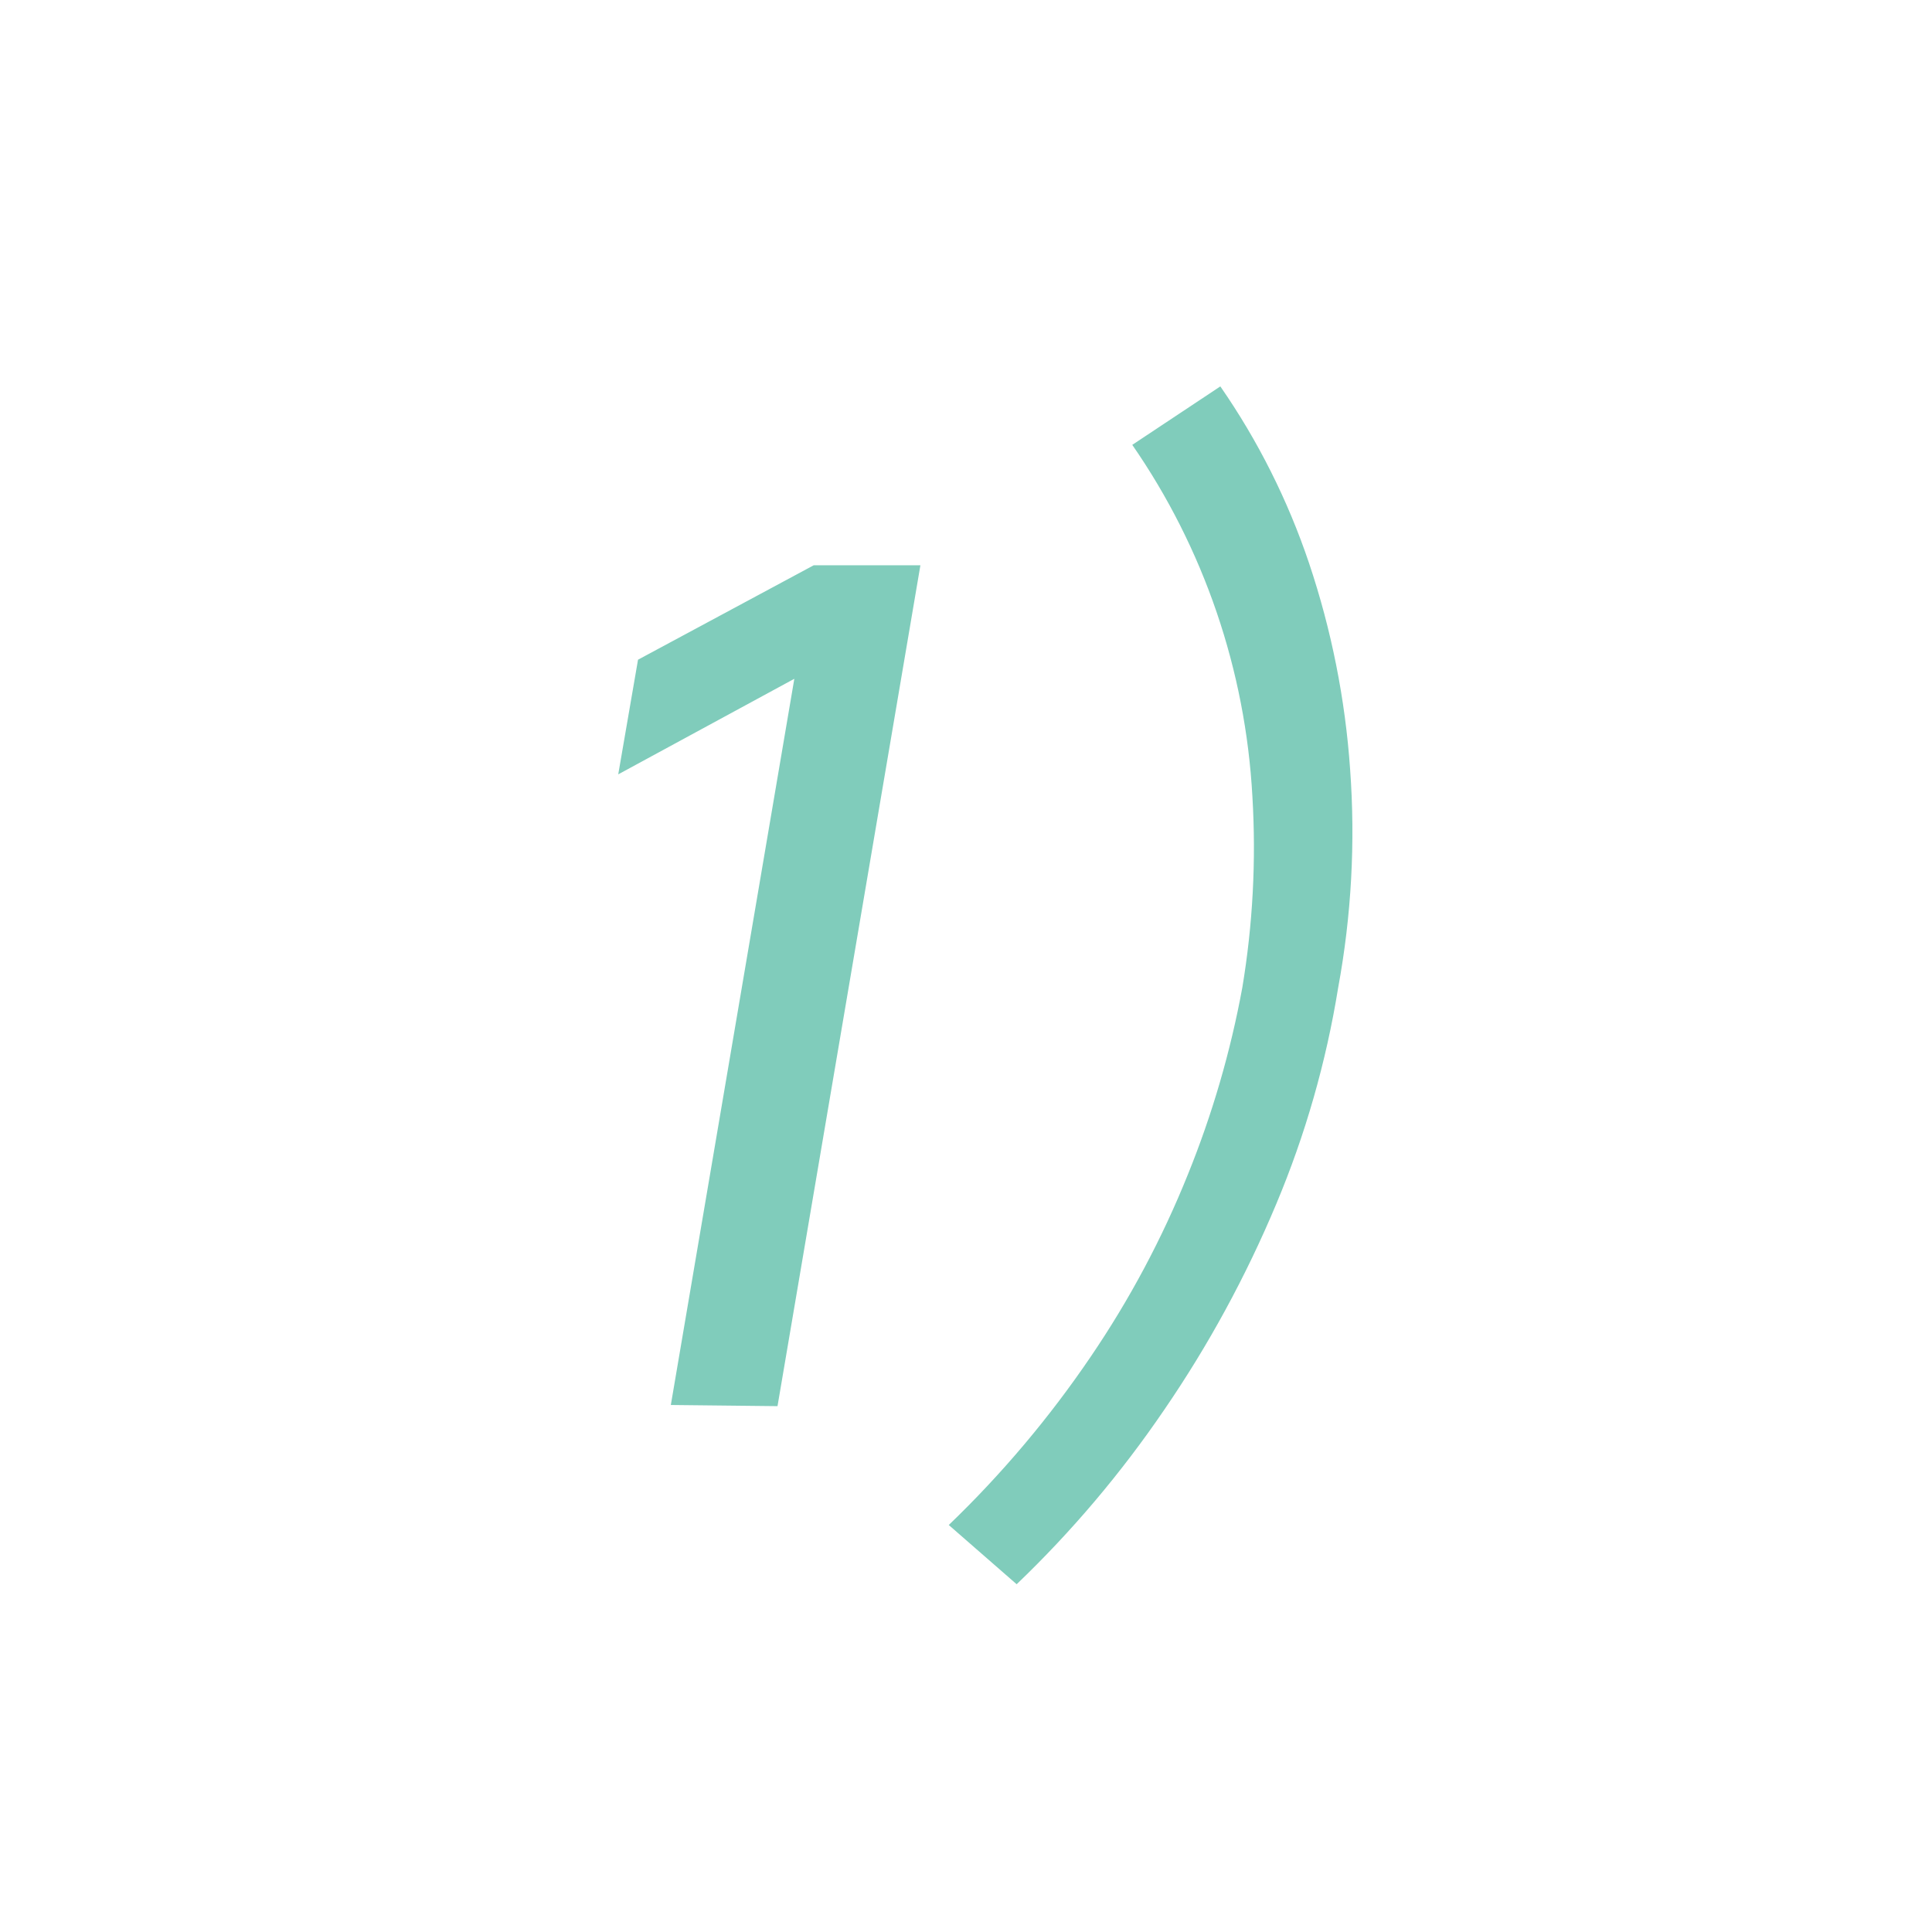 <?xml version="1.0" encoding="UTF-8"?> <svg xmlns="http://www.w3.org/2000/svg" viewBox="0 0 50.00 50.00" data-guides="{&quot;vertical&quot;:[],&quot;horizontal&quot;:[]}"><defs></defs><path fill="rgb(128, 204, 187)" stroke="none" fill-opacity="1" stroke-width="0" stroke-opacity="1" color="rgb(51, 51, 51)" class="cls-2" id="tSvgdb0f3d7a0c" title="Path 1" d="M17.361 36.361C18.427 30.096 19.492 23.832 20.557 17.567C19.038 18.391 17.519 19.215 16 20.04C16.171 19.051 16.341 18.061 16.512 17.073C18.027 16.258 19.543 15.444 21.059 14.629C21.979 14.629 22.899 14.629 23.82 14.629C22.587 21.883 21.355 29.137 20.122 36.391C19.202 36.381 18.282 36.371 17.361 36.361Z" style=""></path><path fill="rgb(128, 204, 187)" stroke="none" fill-opacity="1" stroke-width="0" stroke-opacity="1" color="rgb(51, 51, 51)" class="cls-2" id="tSvgcd4d5e2675" title="Path 2" d="M26.311 41C25.725 40.489 25.139 39.978 24.554 39.467C25.926 38.149 27.159 36.687 28.232 35.105C29.233 33.633 30.075 32.055 30.742 30.396C31.374 28.838 31.846 27.217 32.151 25.559C32.423 23.927 32.511 22.267 32.412 20.614C32.233 17.341 31.155 14.187 29.303 11.513C30.063 11.009 30.822 10.505 31.582 10C32.557 11.406 33.331 12.948 33.88 14.58C34.458 16.302 34.815 18.095 34.941 19.911C35.079 21.8 34.975 23.698 34.632 25.559C34.321 27.485 33.783 29.365 33.03 31.158C32.246 33.03 31.276 34.813 30.134 36.48C29.018 38.12 27.737 39.635 26.311 41Z" style=""></path></svg> 